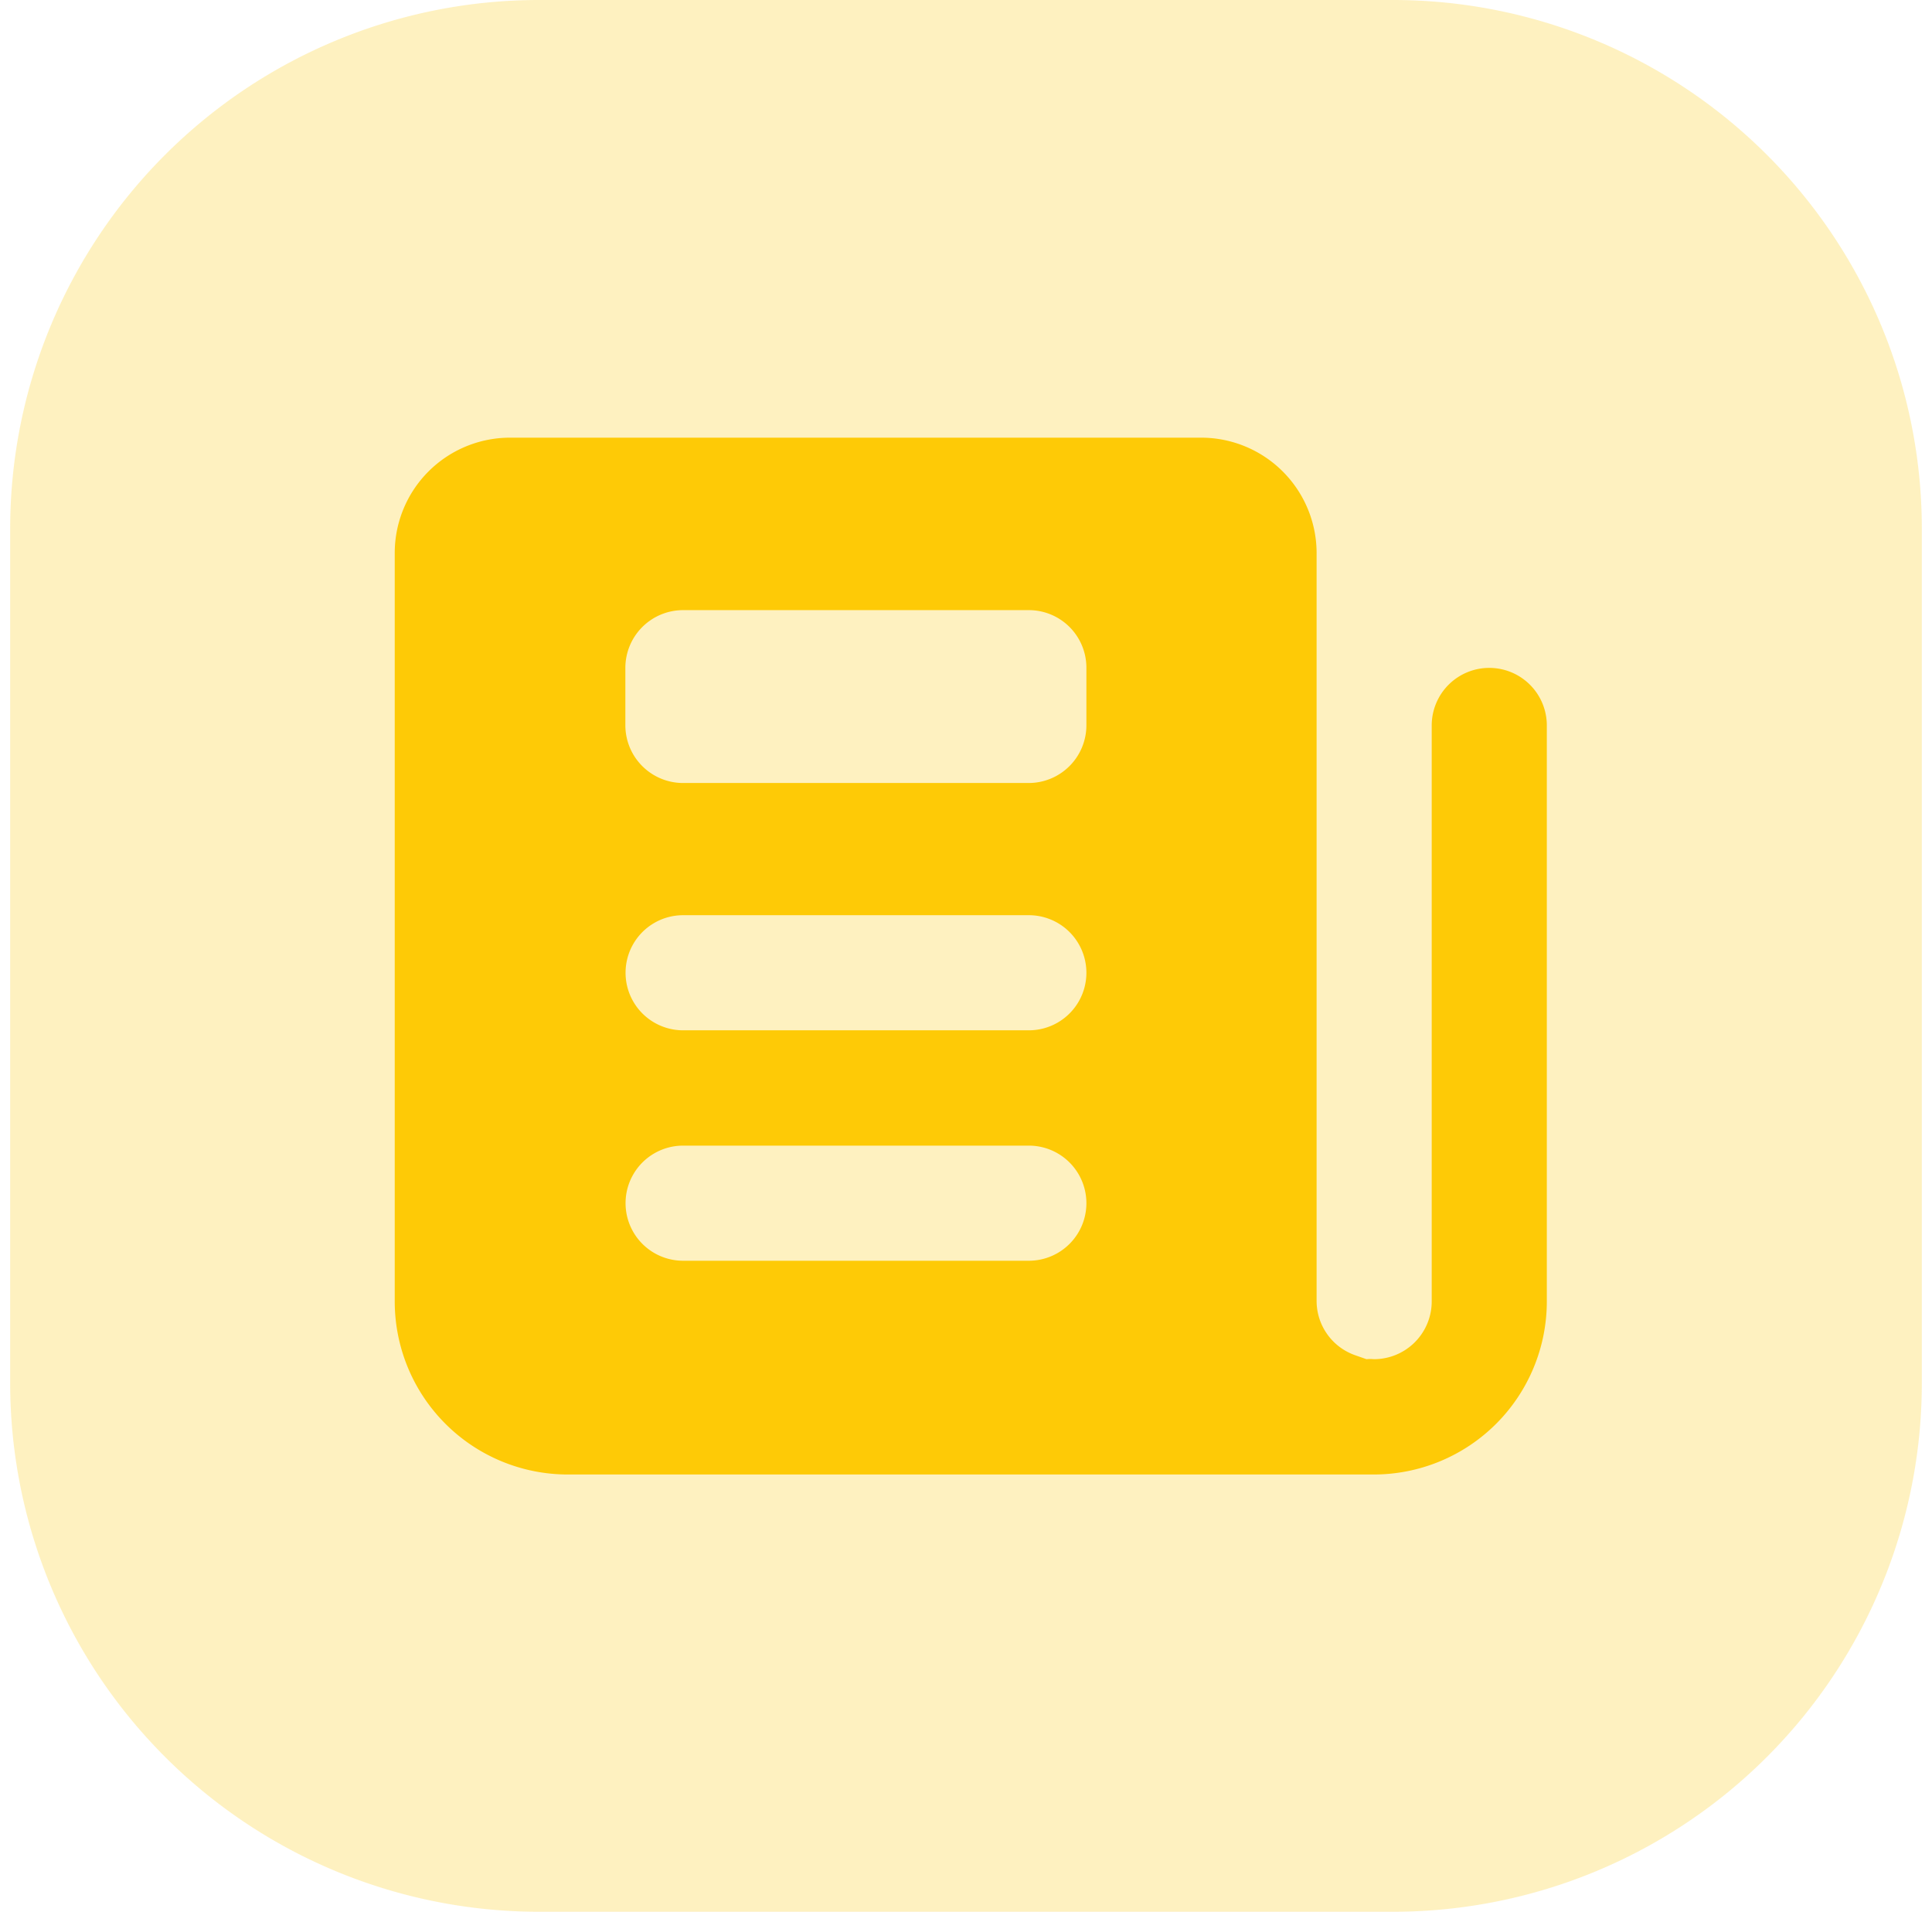 <svg id="Layer_1" data-name="Layer 1" xmlns="http://www.w3.org/2000/svg" viewBox="0 0 95 94"><defs><style>.cls-1,.cls-3{fill:none;}.cls-2,.cls-5{fill:#feca06;}.cls-2{opacity:0.25;}.cls-3,.cls-4{stroke:#ffcd1d;stroke-opacity:0.01;}.cls-3{stroke-linecap:round;stroke-width:5.66px;}.cls-4{fill:#ffcd1d;fill-opacity:0.01;stroke-width:2.83px;}</style></defs><rect class="cls-1" x="0.5" width="94" height="94"/><path class="cls-2" d="M68.5,0h-42A26,26,0,0,0,.5,26V68a26,26,0,0,0,26,26h42a26,26,0,0,0,26-26V26A26,26,0,0,0,68.5,0Z"/><path class="cls-3" d="M73.23,35.67V64a5.66,5.66,0,0,1-5.67,5.66"/><path class="cls-4" d="M63.32,27.18V64a4.26,4.26,0,0,0,2.83,4v3.07H27.92A7.08,7.08,0,0,1,20.84,64V27.18a4.25,4.25,0,0,1,4.25-4.25h34A4.25,4.25,0,0,1,63.32,27.18ZM33.59,63.41h17a4.25,4.25,0,0,0,0-8.5h-17a4.25,4.25,0,0,0,0,8.5Zm0-11.33h17a4.25,4.25,0,0,0,0-8.5h-17a4.25,4.25,0,0,0,0,8.5Zm0-12.16h17a4.24,4.24,0,0,0,4.24-4.25V32.84a4.25,4.25,0,0,0-4.24-4.25h-17a4.25,4.25,0,0,0-4.25,4.25v2.83A4.25,4.25,0,0,0,33.59,39.92Z"/><path class="cls-5" d="M73.23,32.84a2.83,2.83,0,0,0-2.83,2.83V64a2.84,2.84,0,0,1-2.84,2.83,2.21,2.21,0,0,0-.37,0l-.57-.2A2.83,2.83,0,0,1,64.74,64V27.18a5.68,5.68,0,0,0-5.67-5.66h-34a5.67,5.67,0,0,0-5.66,5.66V64a8.51,8.51,0,0,0,8.49,8.5H67.56a8.51,8.51,0,0,0,8.5-8.5V35.67A2.83,2.83,0,0,0,73.23,32.84ZM33.59,56.33h17a2.83,2.83,0,0,1,0,5.66h-17a2.83,2.83,0,1,1,0-5.66Zm17-5.67h-17a2.83,2.83,0,1,1,0-5.66h17a2.83,2.83,0,0,1,0,5.66Zm2.83-15a2.84,2.84,0,0,1-2.83,2.84h-17a2.84,2.84,0,0,1-2.84-2.84V32.84A2.84,2.84,0,0,1,33.59,30h17a2.83,2.83,0,0,1,2.83,2.83Z"/></svg>